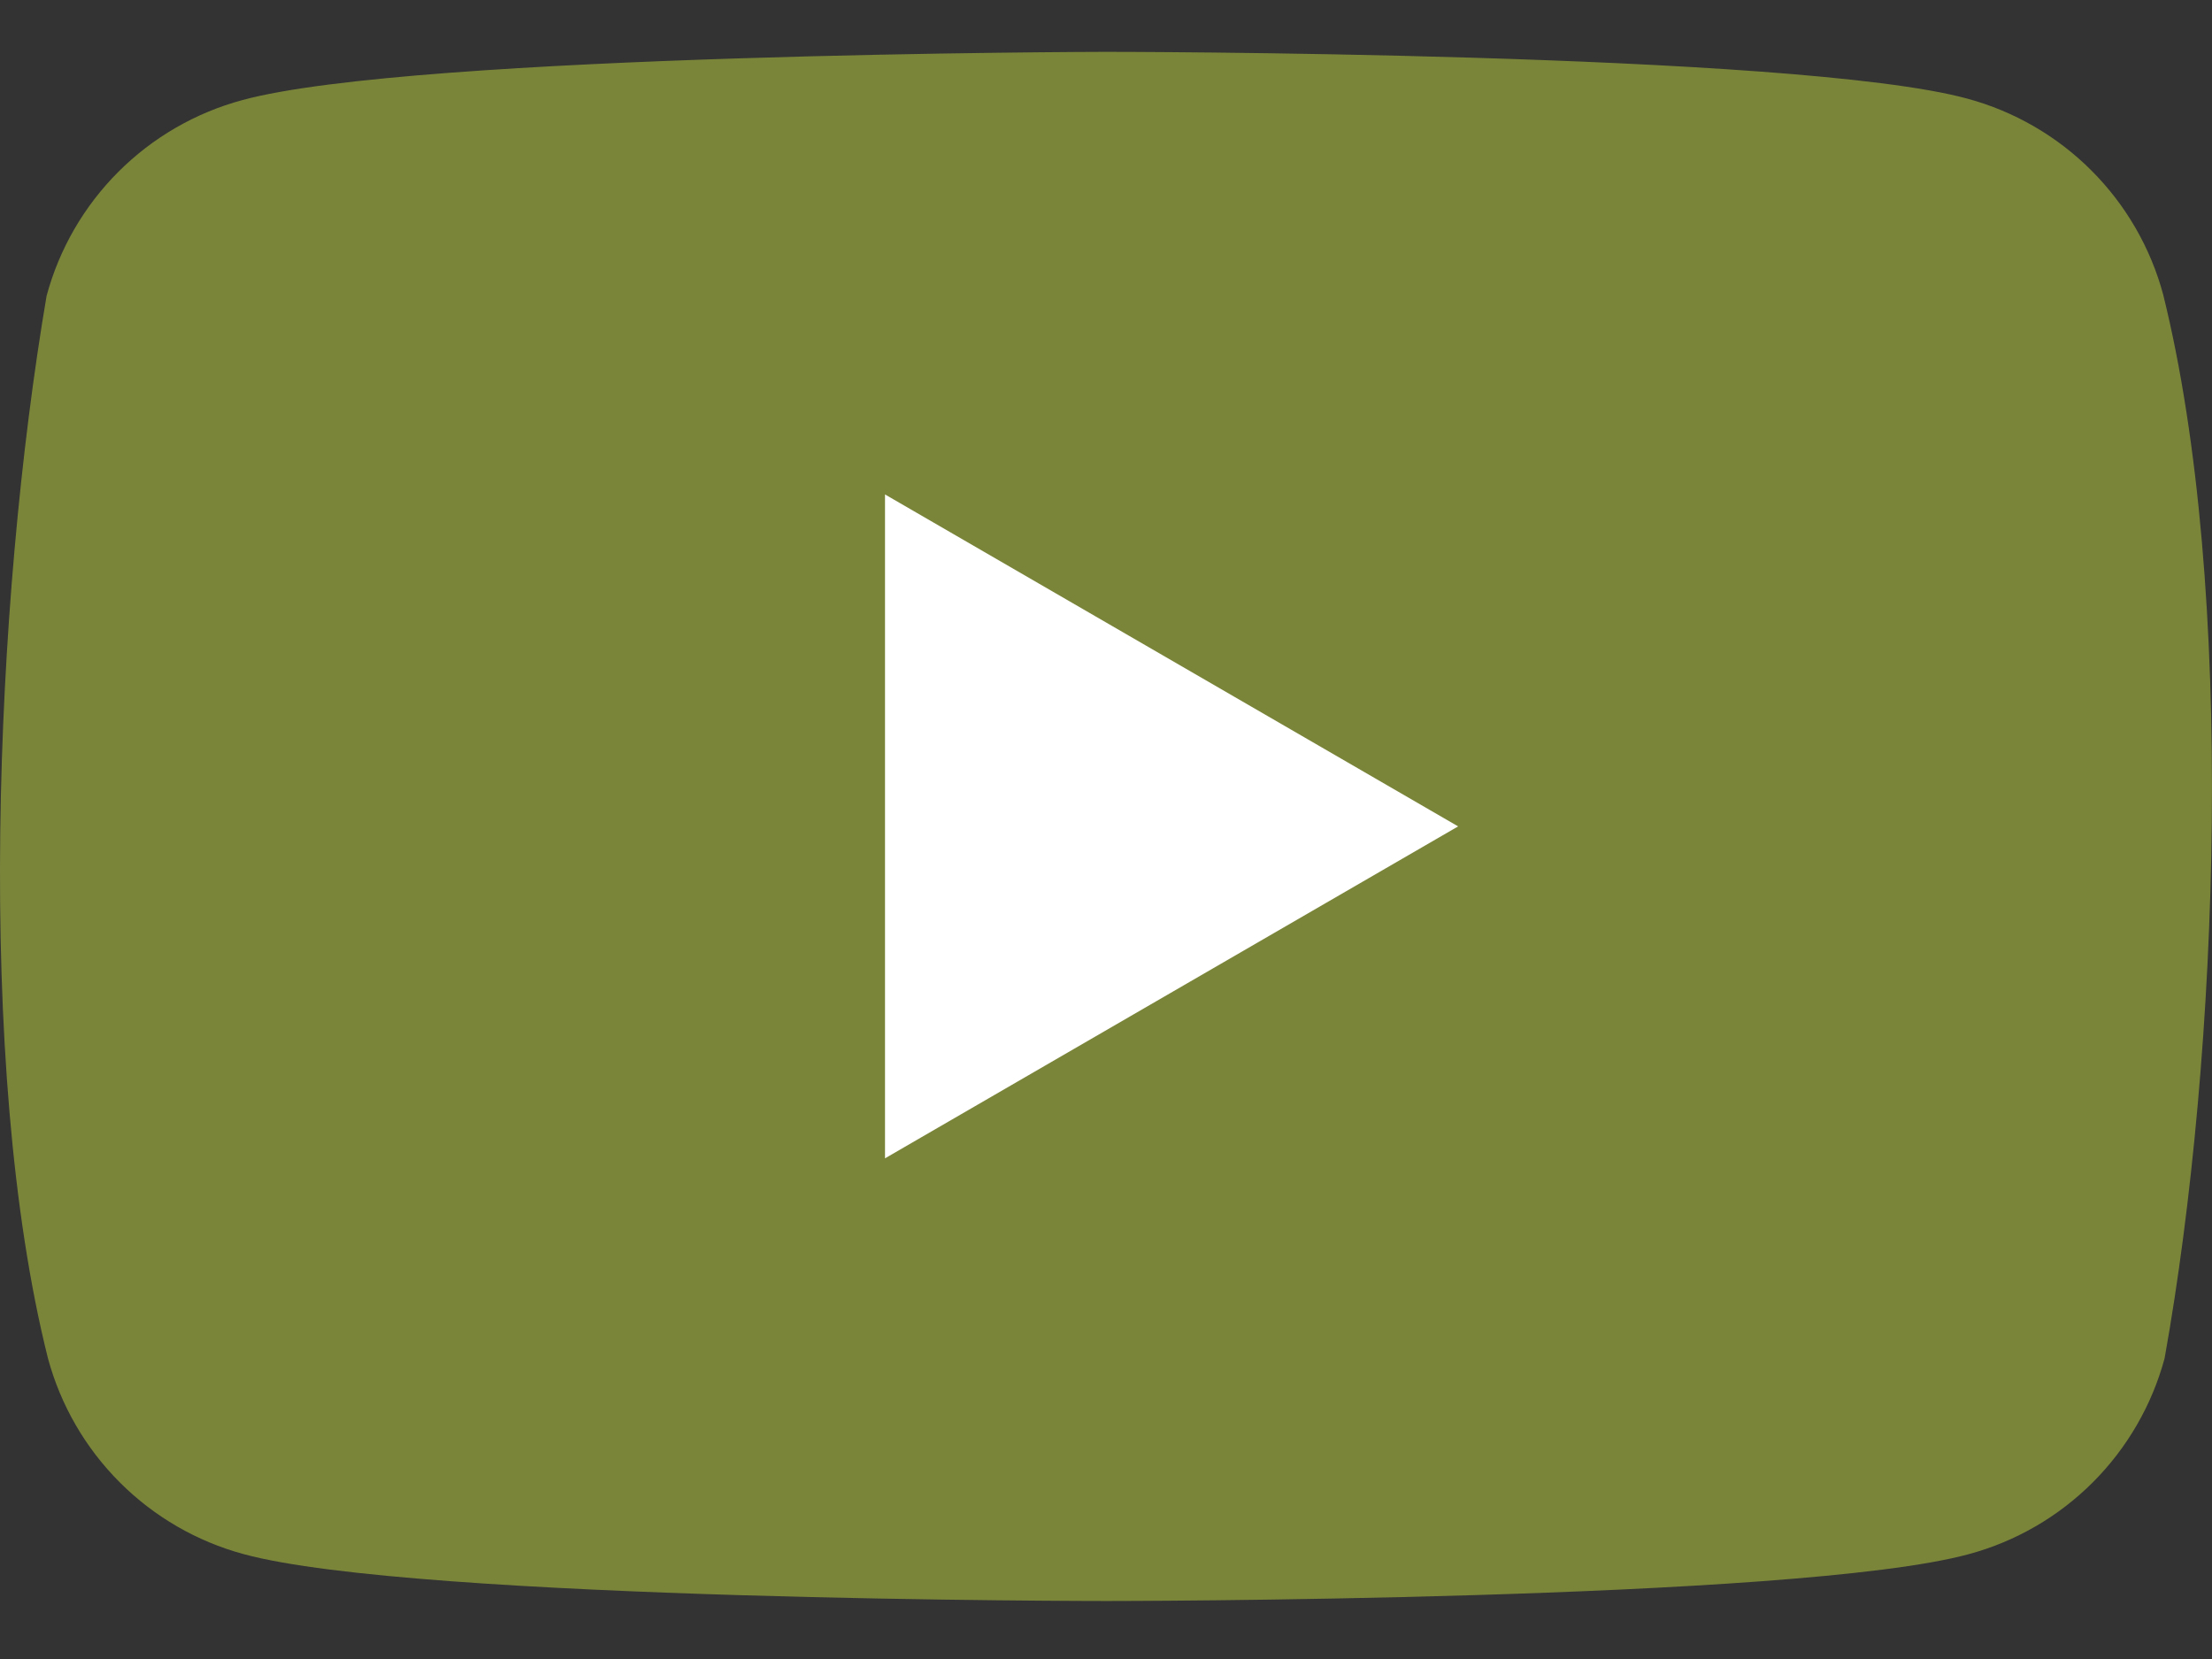 <svg width="32" height="24" viewBox="0 0 32 24" fill="none" xmlns="http://www.w3.org/2000/svg">
<rect x="0" y="0" width="32" height="24" fill="#333333" stroke="none"/>
<g clip-path="url(#clip0_1034_412)">
<path d="M31.293 4.259C31.11 3.581 30.752 2.963 30.255 2.466C29.758 1.969 29.14 1.611 28.461 1.427C25.978 0.75 15.984 0.75 15.984 0.75C15.984 0.75 5.989 0.77 3.506 1.448C2.827 1.631 2.209 1.989 1.712 2.486C1.215 2.983 0.857 3.602 0.674 4.28C-0.077 8.692 -0.369 15.415 0.694 19.651C0.878 20.33 1.236 20.948 1.733 21.445C2.23 21.942 2.848 22.3 3.526 22.483C6.01 23.161 16.004 23.161 16.004 23.161C16.004 23.161 25.998 23.161 28.482 22.483C29.16 22.3 29.778 21.942 30.275 21.445C30.772 20.948 31.13 20.33 31.314 19.651C32.106 15.233 32.35 8.514 31.293 4.259Z" fill="#7B853A"/>
<path d="M12.803 16.757L21.094 11.955L12.803 7.153V16.757Z" fill="white"/>
</g>
<defs>
<clipPath id="clip0_1034_412">
<rect width="32" height="22.5" fill="white" transform="translate(0 0.75)"/>
</clipPath>
</defs>
</svg>
